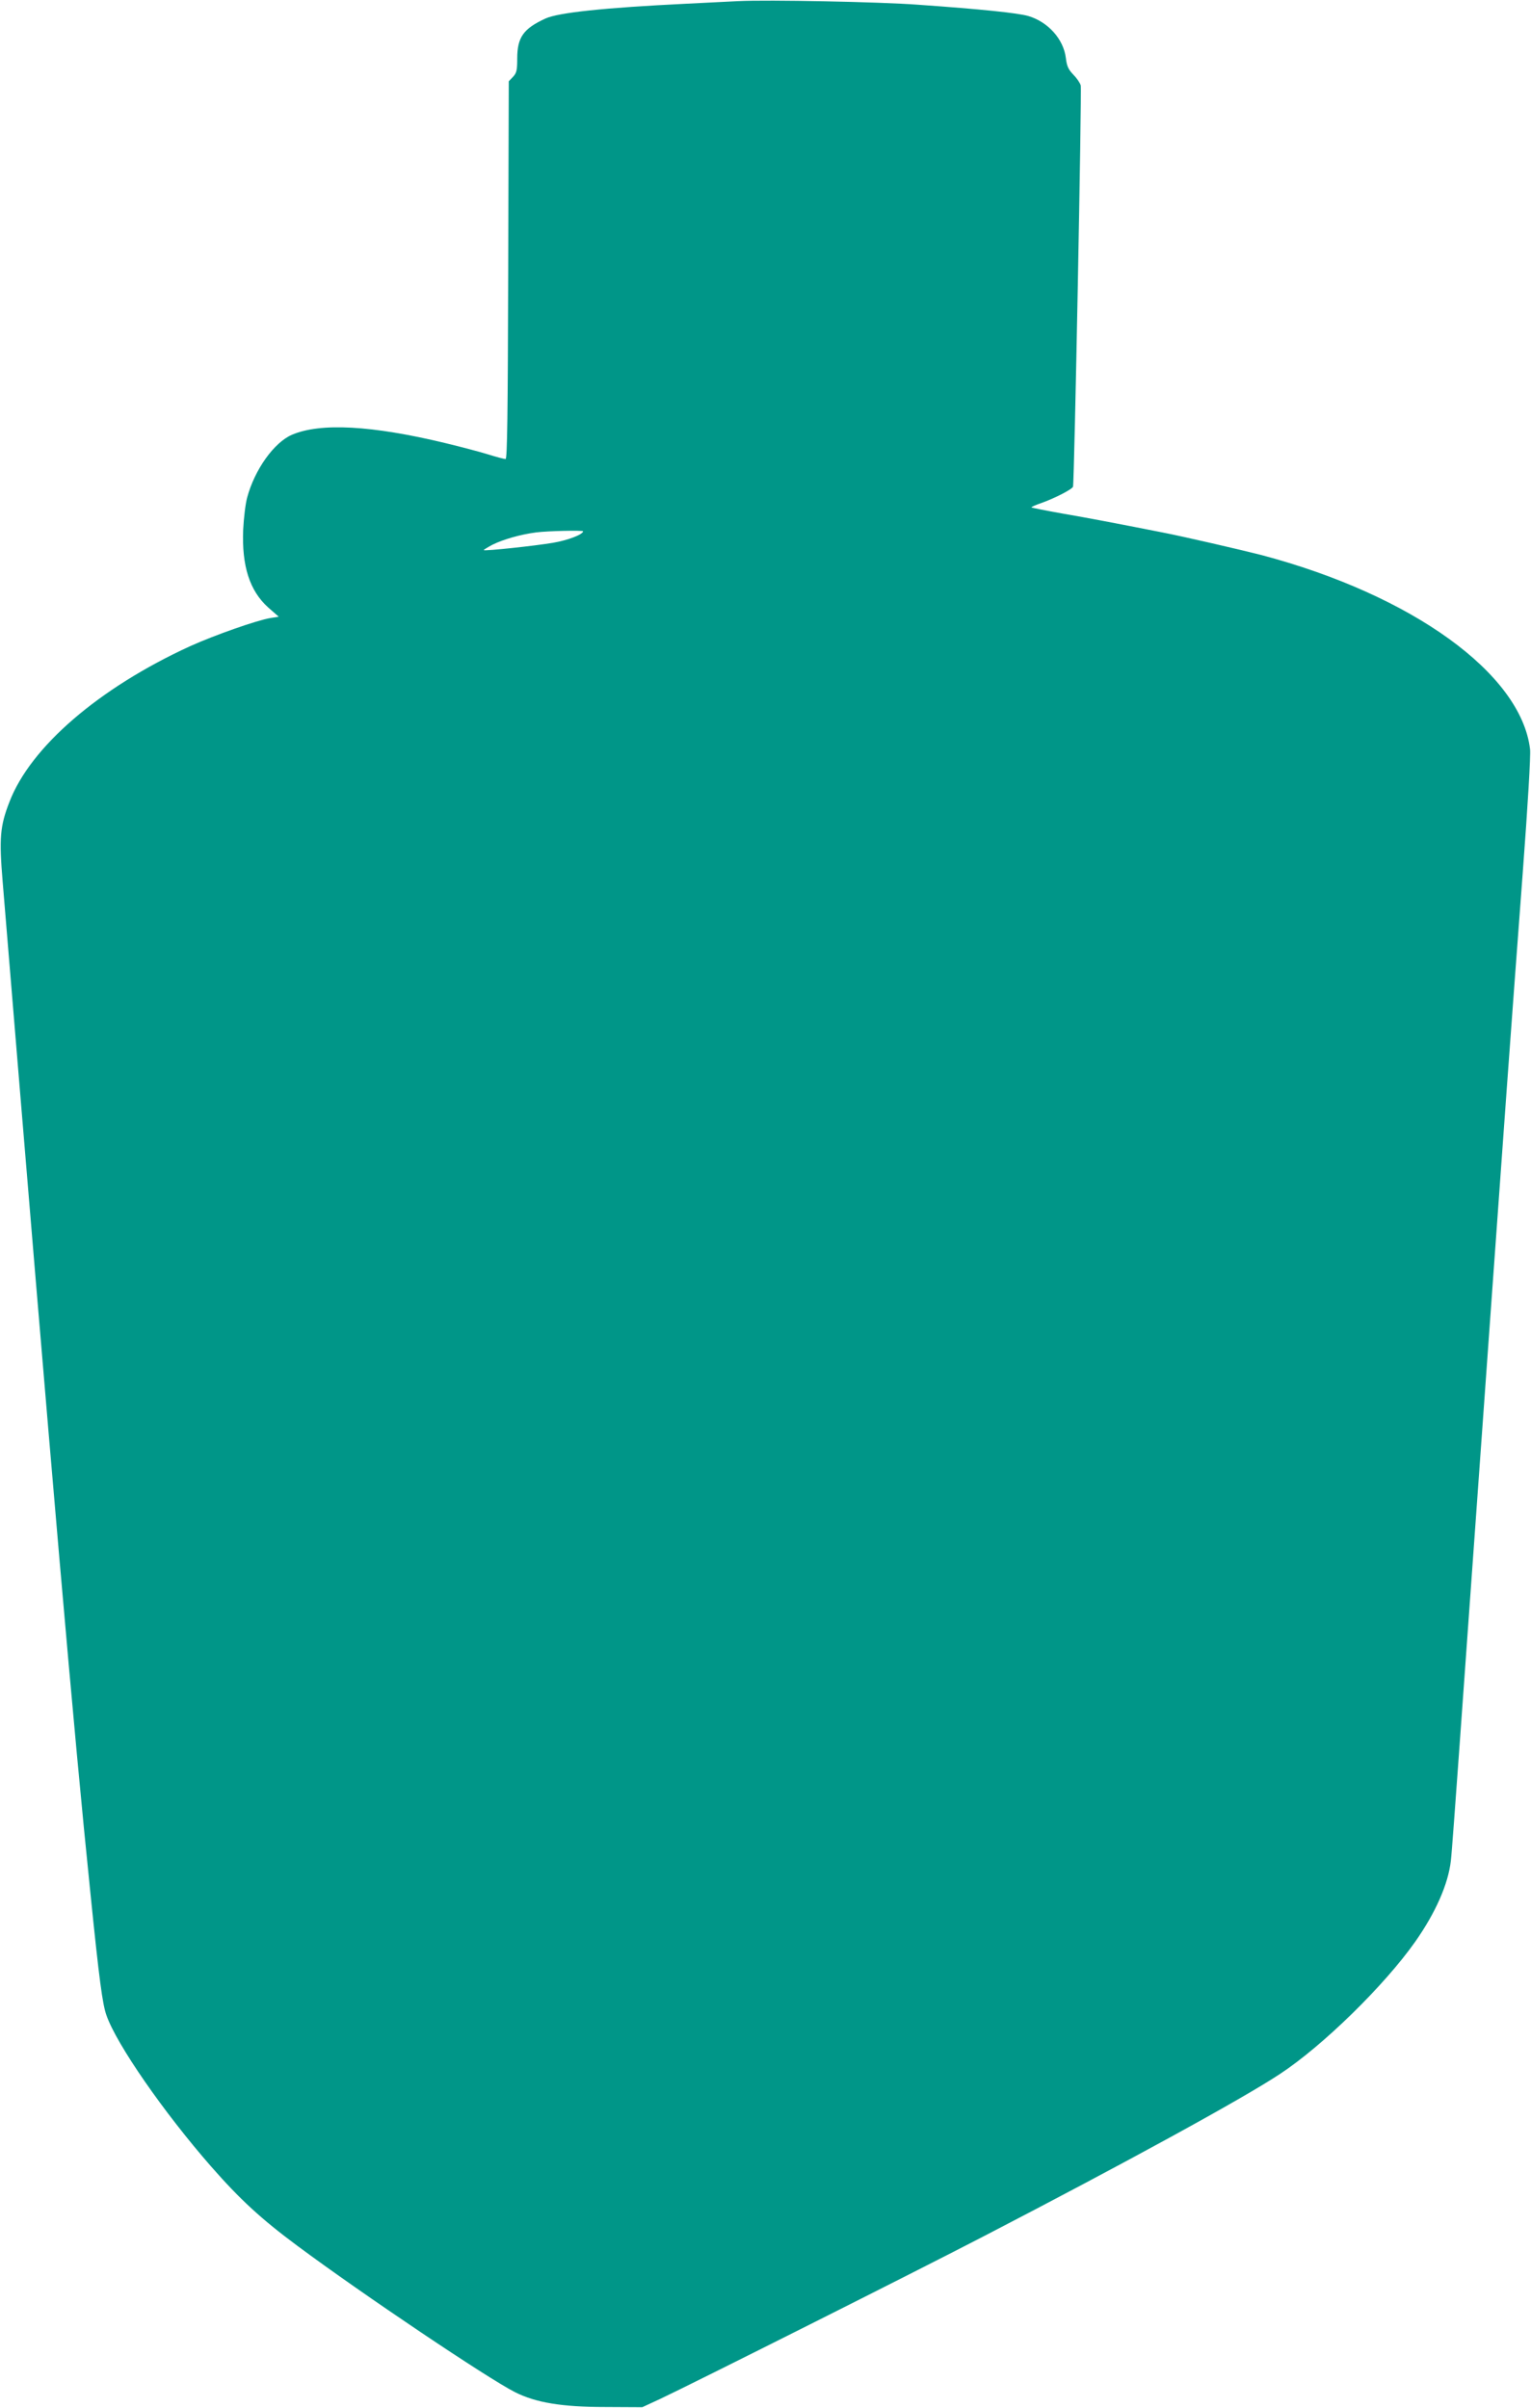 <?xml version="1.0" standalone="no"?>
<!DOCTYPE svg PUBLIC "-//W3C//DTD SVG 20010904//EN"
 "http://www.w3.org/TR/2001/REC-SVG-20010904/DTD/svg10.dtd">
<svg version="1.0" xmlns="http://www.w3.org/2000/svg"
 width="814pt" height="1280pt" viewBox="0 0 814 1280"
 preserveAspectRatio="xMidYMid meet">
<g transform="translate(0,1280) scale(0.1,-0.1)"
fill="#009688" stroke="none">
<path d="M3925 12794 c-38 -2 -164 -8 -280 -14 -432 -21 -675 -47 -744 -78
-118 -54 -151 -100 -151 -213 0 -62 -3 -76 -22 -97 l-23 -24 -3 -1004 c-2
-765 -5 -1004 -14 -1004 -7 0 -49 11 -94 25 -45 14 -148 41 -227 60 -390 94
-664 109 -815 44 -95 -41 -198 -185 -238 -334 -9 -33 -18 -109 -21 -170 -8
-193 34 -325 133 -414 l56 -49 -44 -7 c-73 -12 -297 -91 -428 -150 -484 -222
-848 -535 -960 -828 -50 -128 -55 -193 -36 -422 274 -3320 377 -4506 467
-5380 46 -455 64 -589 85 -647 54 -155 305 -516 555 -802 155 -177 267 -280
461 -424 346 -257 1013 -705 1156 -777 111 -56 249 -79 482 -79 l195 -1 95 44
c160 75 1365 680 1725 867 749 388 1374 730 1570 860 227 149 556 471 720 704
108 154 175 306 189 430 4 30 24 305 46 610 39 547 92 1285 170 2368 22 303
58 803 80 1110 22 306 61 829 86 1162 27 359 43 627 39 658 -48 402 -628 820
-1429 1032 -101 26 -417 99 -526 120 -264 52 -390 76 -529 100 -90 16 -165 31
-167 33 -2 2 20 12 49 22 74 26 167 74 172 88 7 23 47 2108 41 2133 -4 14 -22
40 -40 58 -26 27 -34 45 -39 87 -12 101 -95 193 -200 224 -56 16 -246 36 -587
60 -201 15 -799 27 -955 19z m-825 -2818 c0 -17 -82 -48 -159 -61 -93 -16
-363 -45 -369 -39 -2 1 19 14 47 29 57 28 147 54 231 65 61 8 250 12 250 6z"/>
</g>
</svg>

